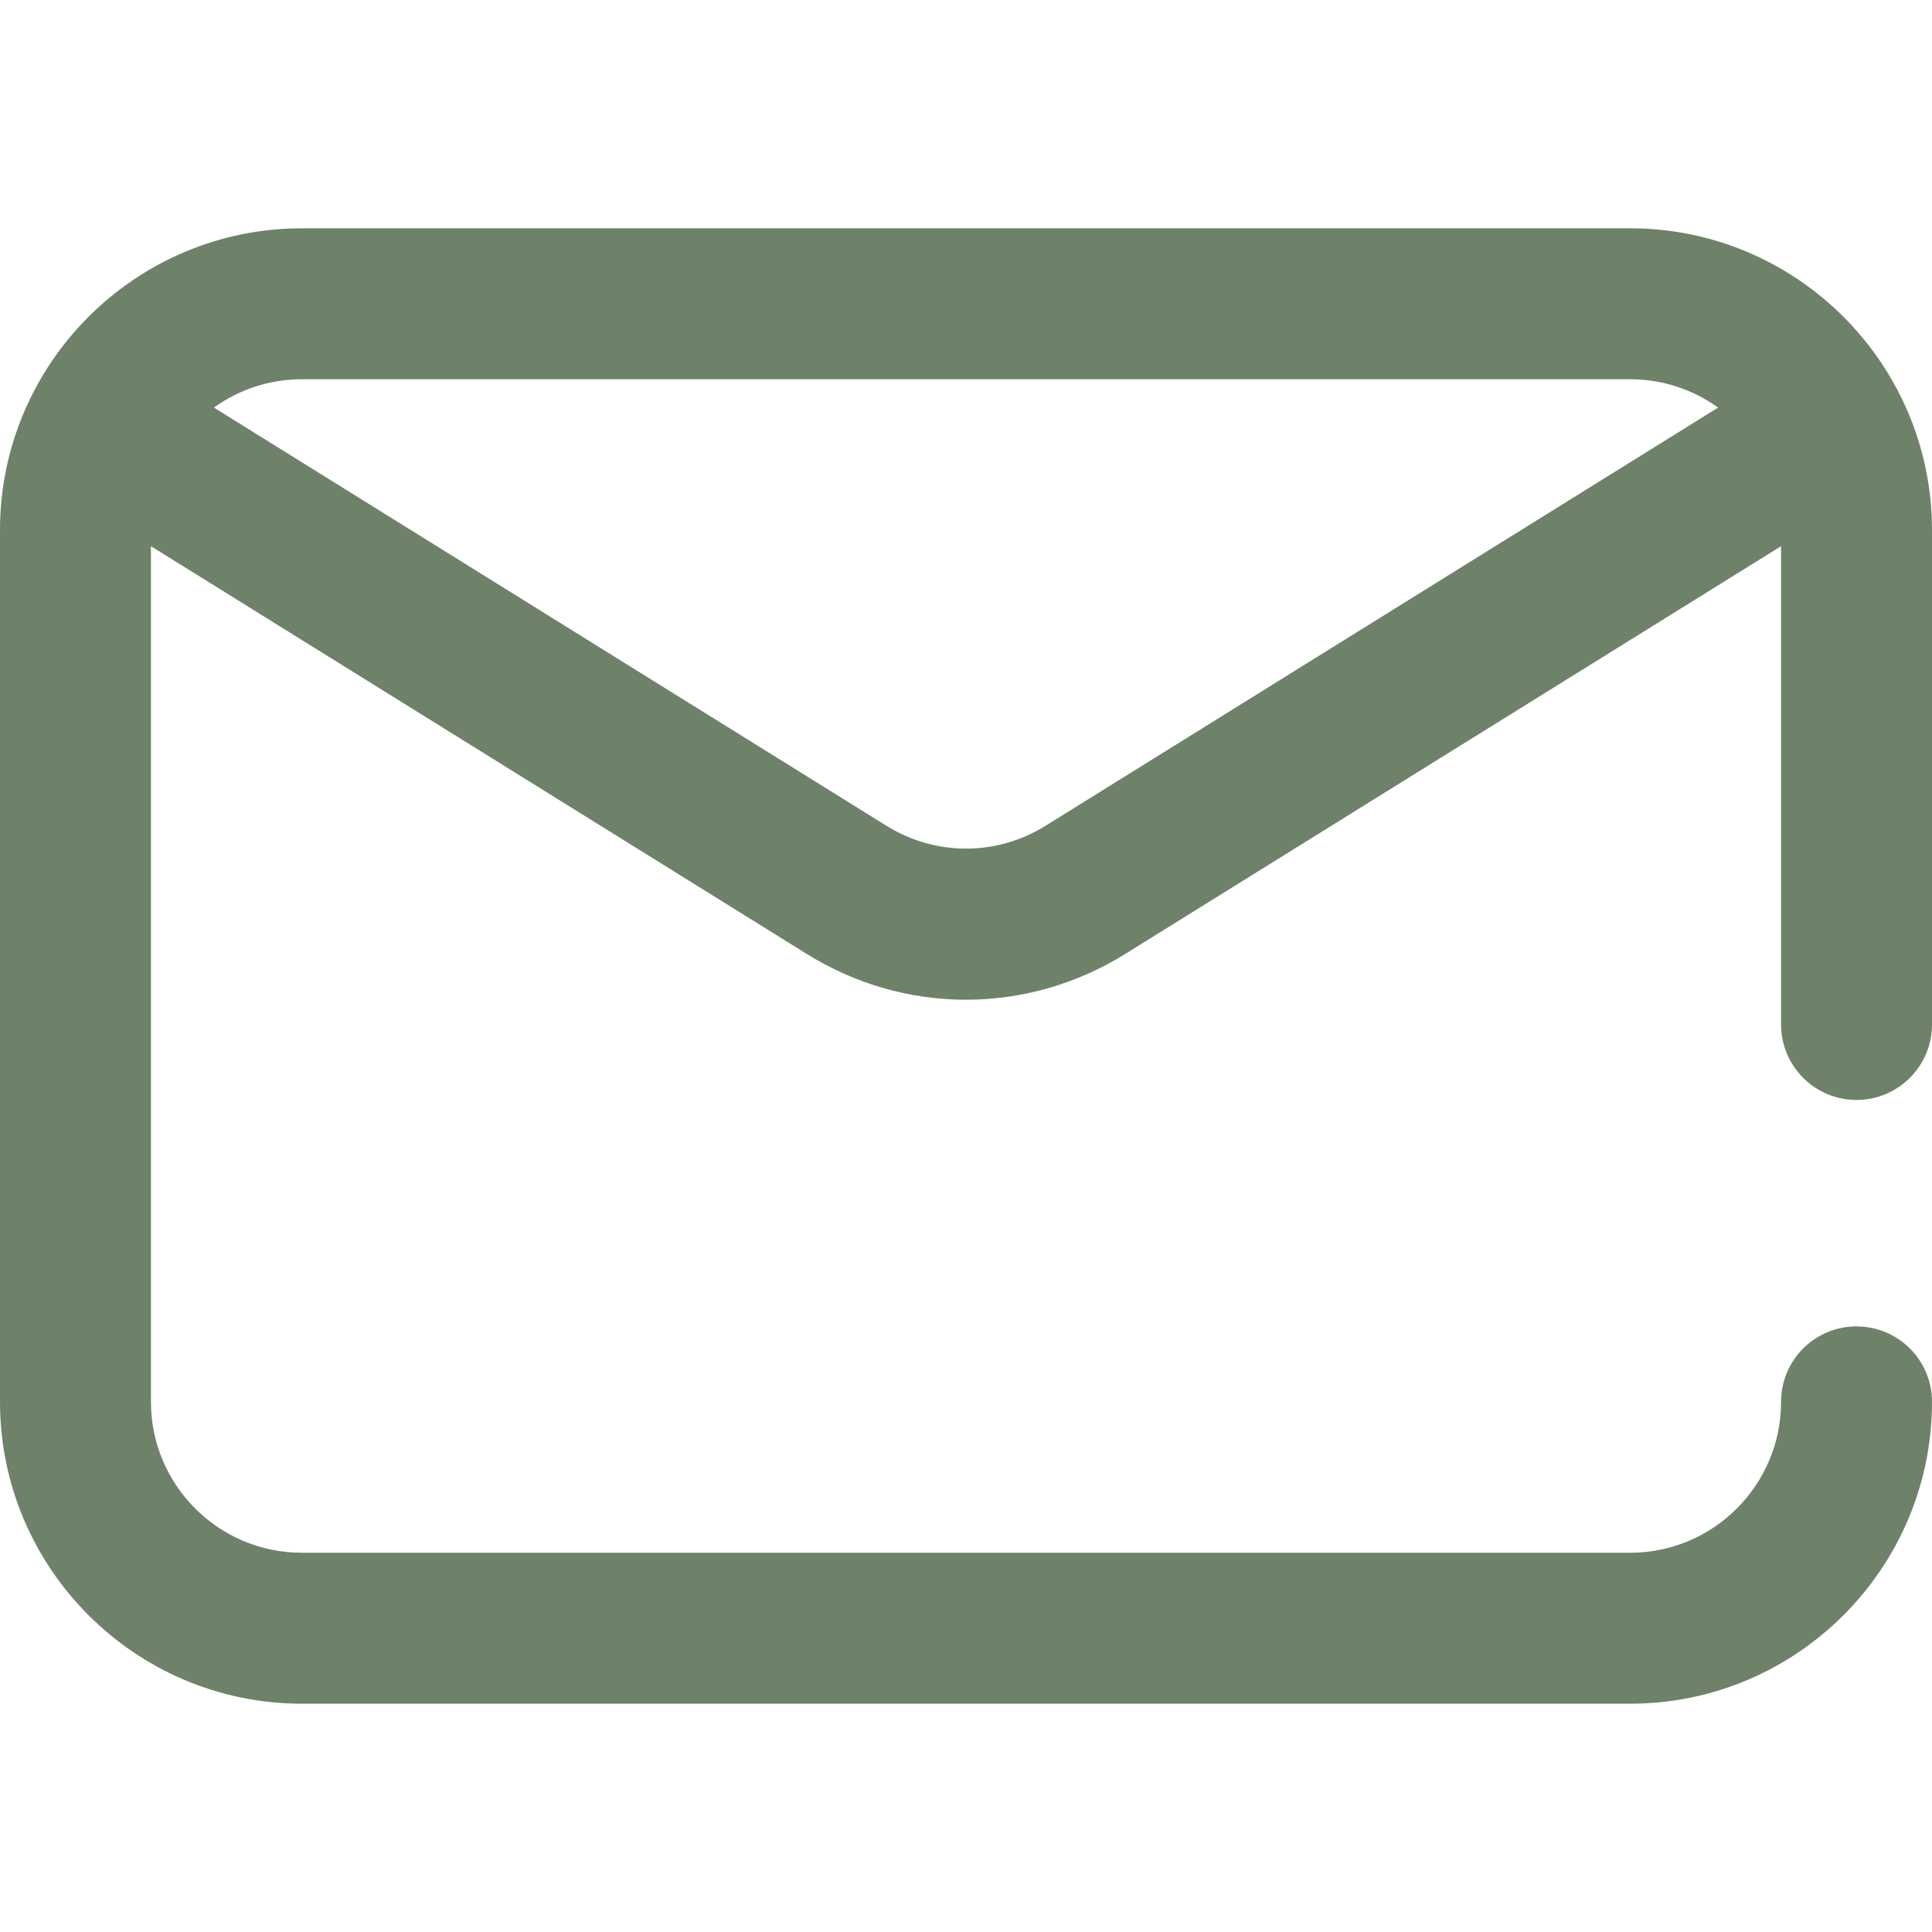 <svg width="24" height="24" viewBox="0 0 24 24" fill="none" xmlns="http://www.w3.org/2000/svg">
<path d="M23.062 13.664C23.58 13.664 24 13.244 24 12.727V6.586C24 4.518 22.318 2.836 20.25 2.836H3.75C1.682 2.836 0 4.518 0 6.586V17.414C0 19.482 1.682 21.164 3.75 21.164H20.25C22.318 21.164 24 19.482 24 17.414C24 16.896 23.58 16.477 23.062 16.477C22.545 16.477 22.125 16.896 22.125 17.414C22.125 18.448 21.284 19.289 20.25 19.289H3.75C2.716 19.289 1.875 18.448 1.875 17.414V6.785L10.02 11.849C10.63 12.229 11.315 12.419 12 12.419C12.685 12.419 13.37 12.229 13.98 11.849L22.125 6.785V12.727C22.125 13.244 22.545 13.664 23.062 13.664ZM12.99 10.257C12.379 10.637 11.621 10.637 11.01 10.257L2.657 5.063C2.965 4.842 3.343 4.711 3.75 4.711H20.25C20.657 4.711 21.035 4.842 21.343 5.063L12.99 10.257Z" fill="#6E8269"/>
</svg>
